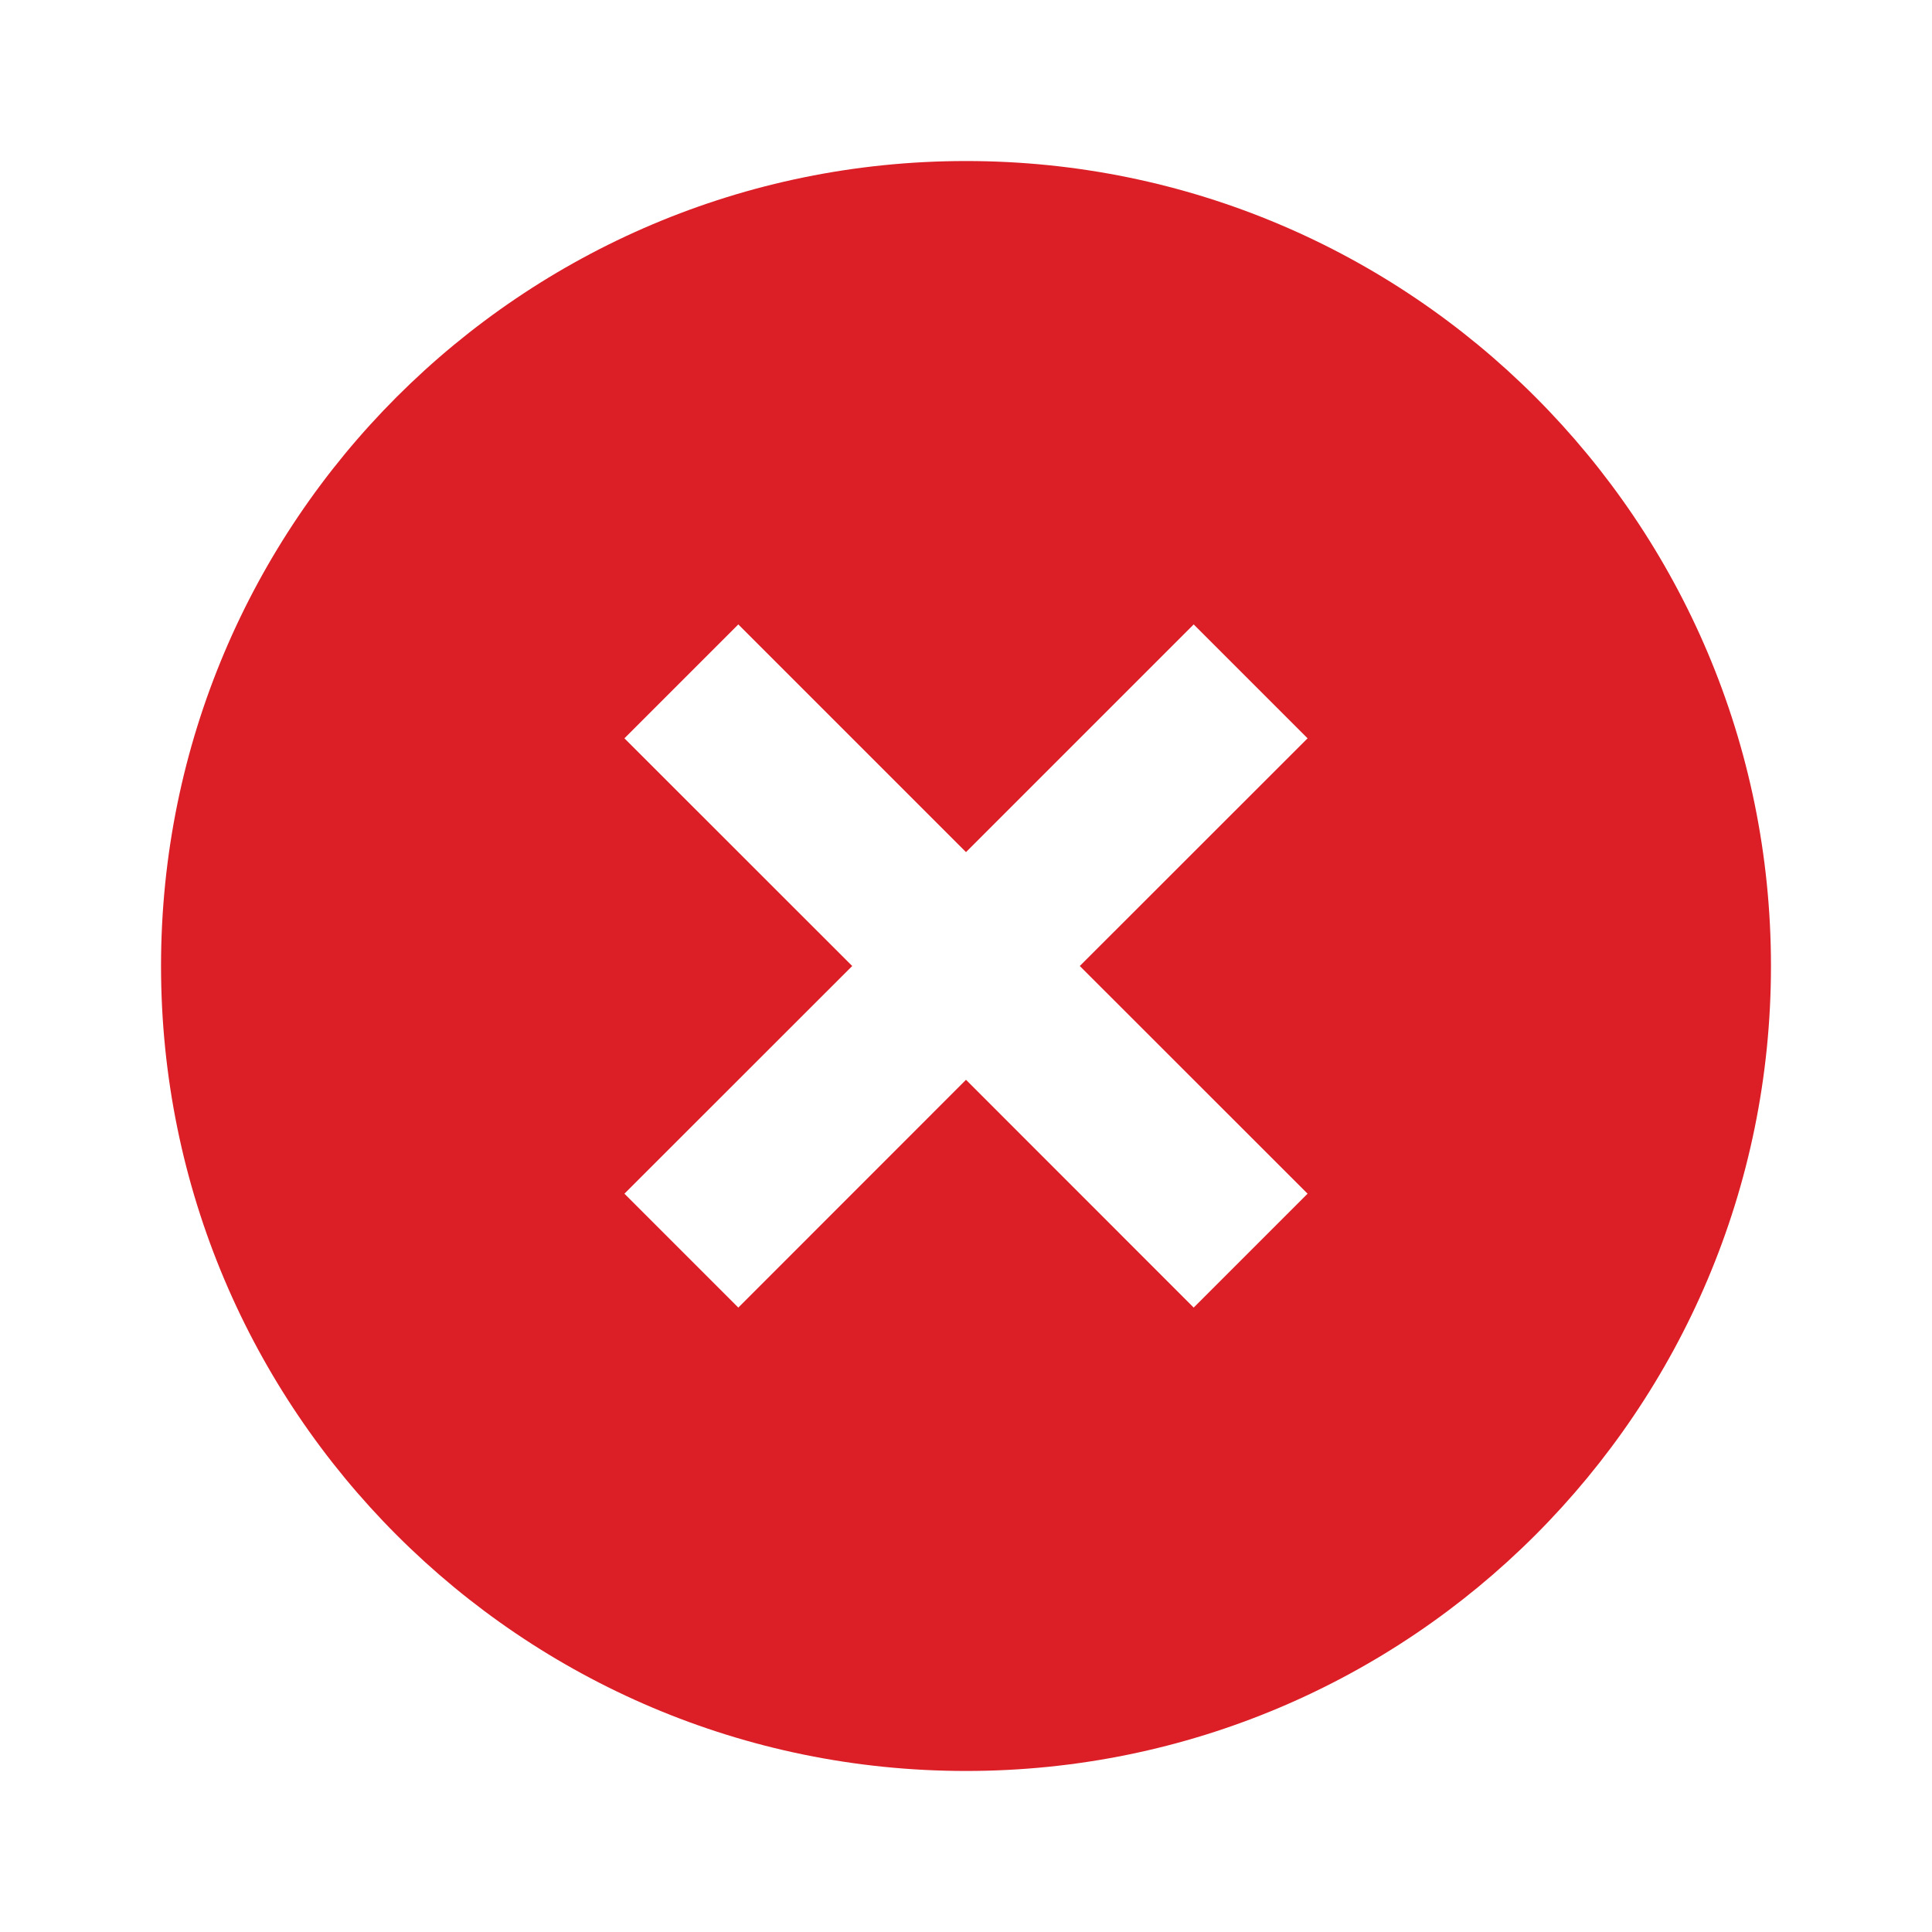 <svg width="20" height="20" viewBox="0 0 20 20" fill="none" xmlns="http://www.w3.org/2000/svg">
<path d="M10 18.333C5.398 18.333 1.667 14.602 1.667 10C1.667 5.398 5.398 1.667 10 1.667C14.602 1.667 18.333 5.398 18.333 10C18.333 14.602 14.602 18.333 10 18.333ZM10 8.821L7.643 6.464L6.464 7.643L8.822 10L6.464 12.357L7.643 13.536L10 11.178L12.357 13.536L13.536 12.357L11.178 10L13.536 7.643L12.357 6.464L10 8.821Z" fill="#DC1F26"/>
</svg>
